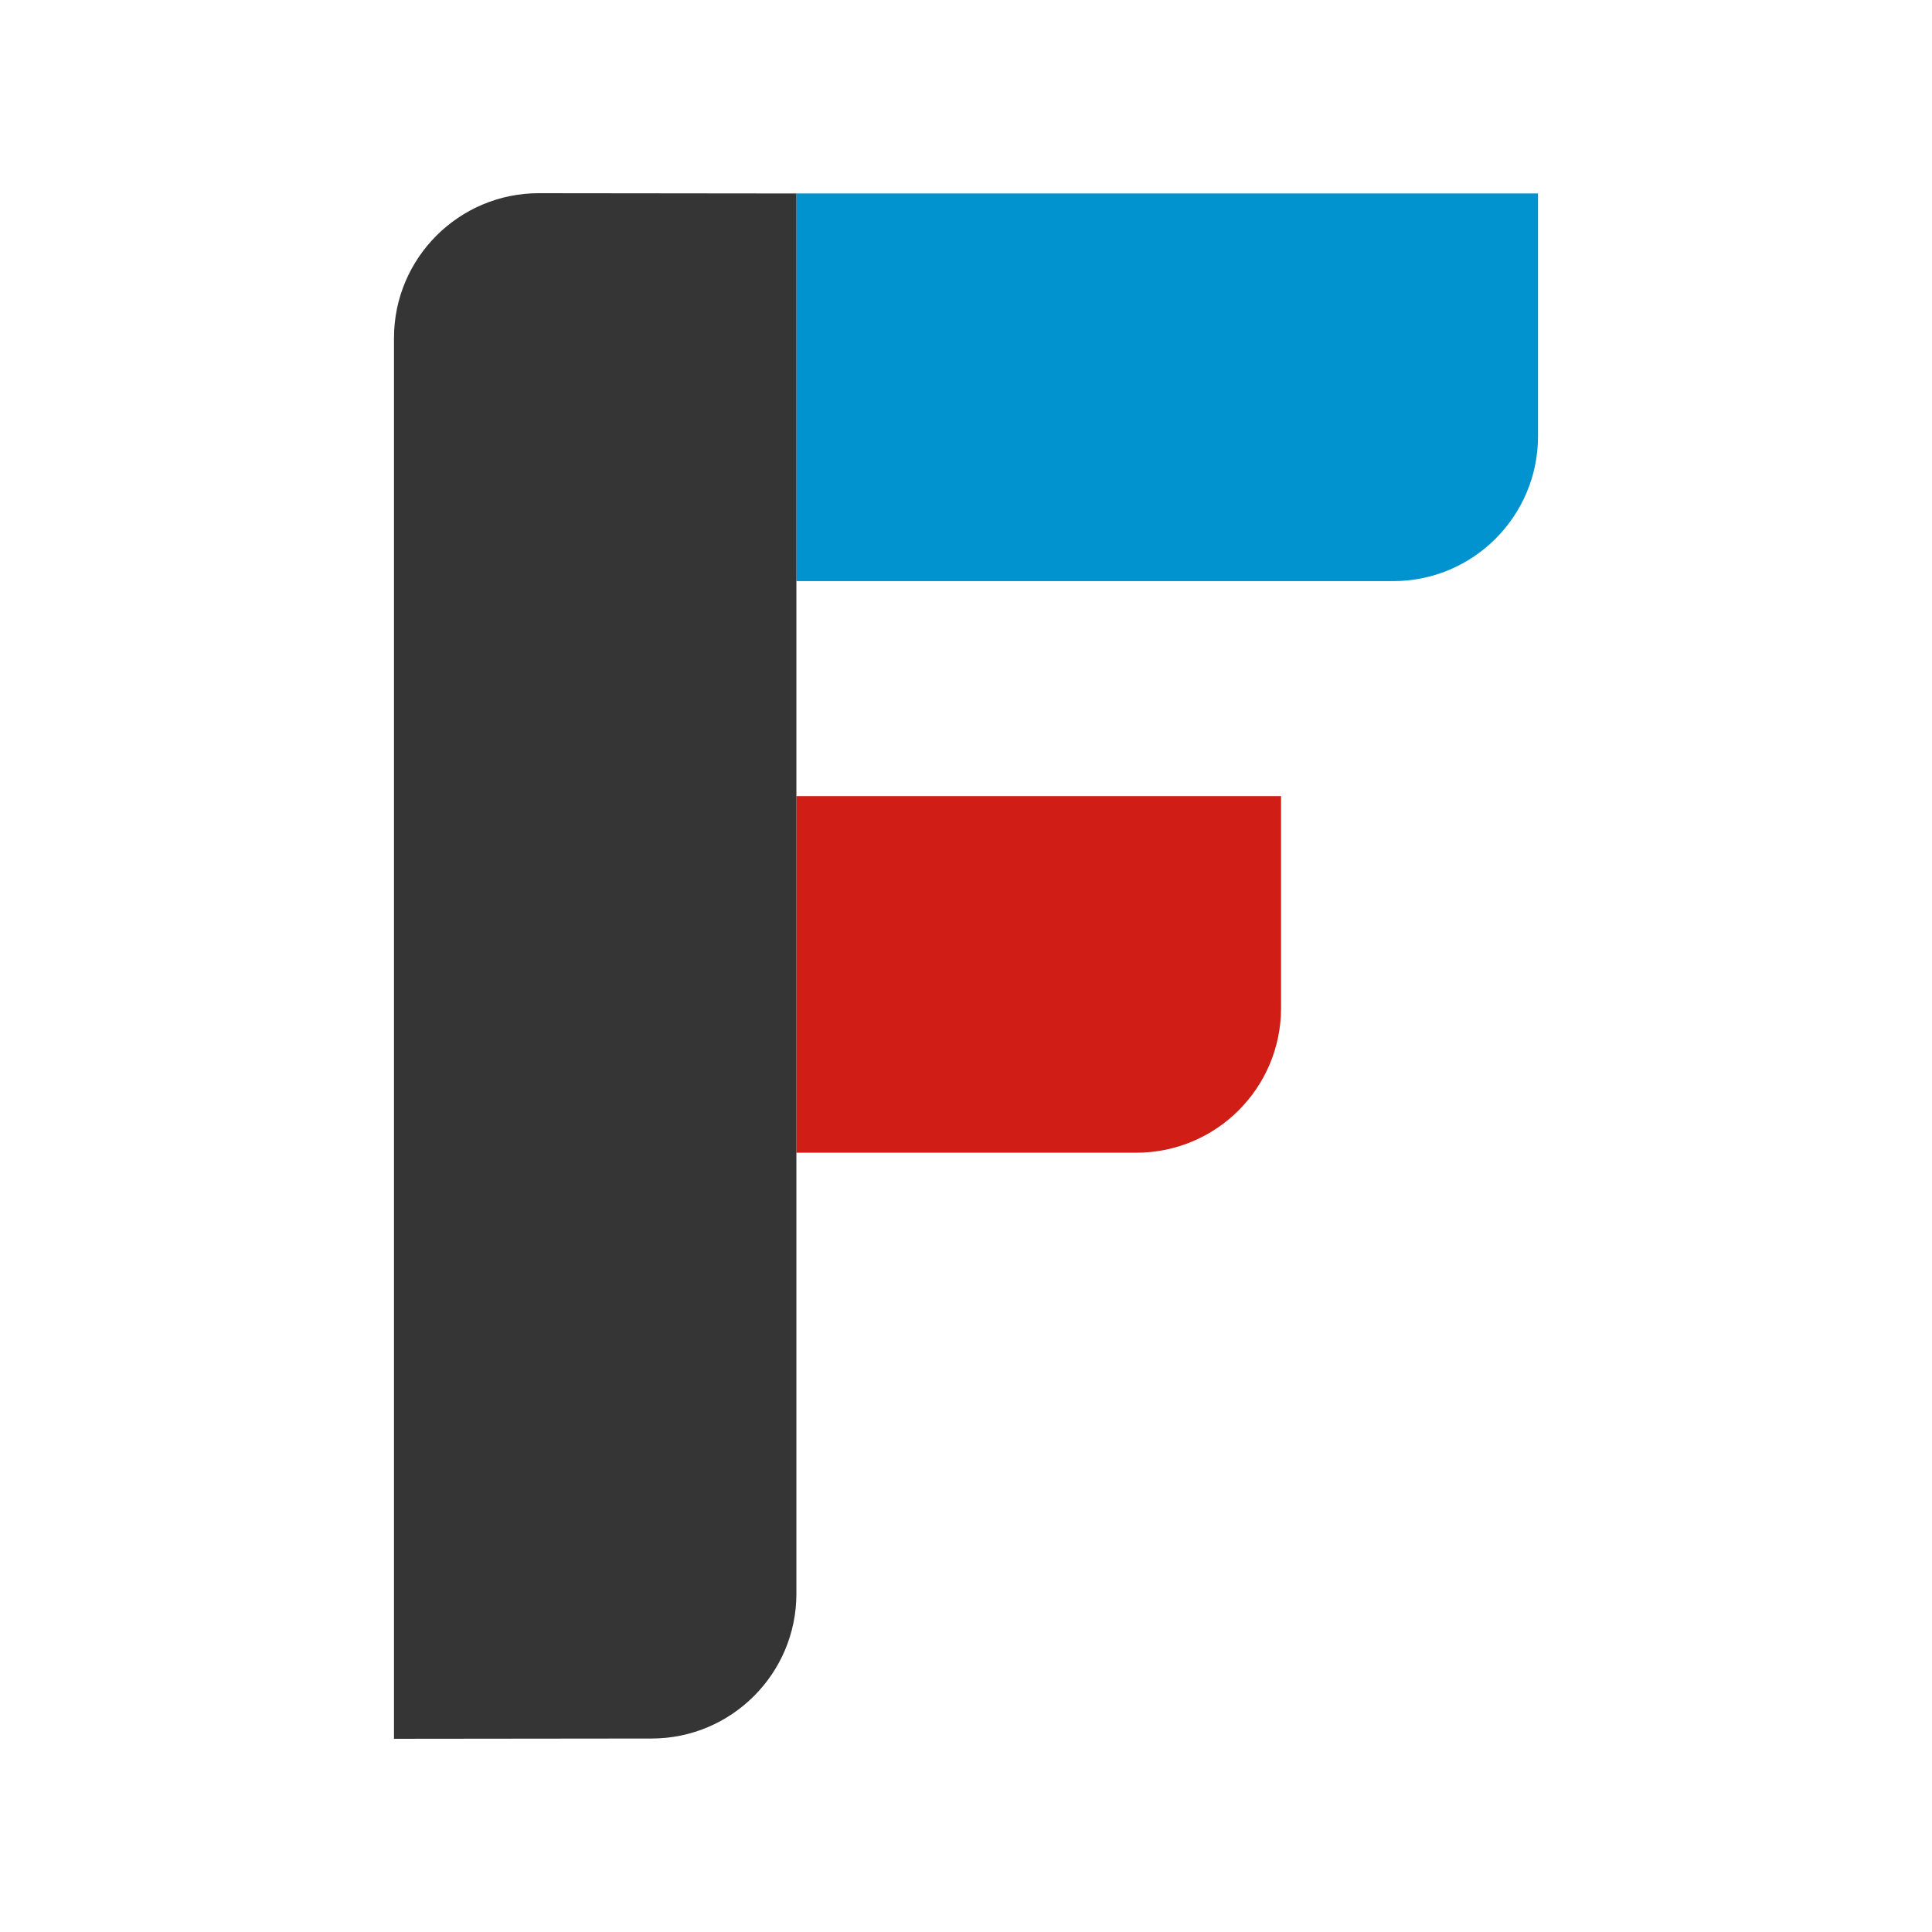 <?xml version="1.0" encoding="UTF-8"?>
<svg id="_饑1" data-name="ﾑ饑1" xmlns="http://www.w3.org/2000/svg" viewBox="0 0 140 140">
  <defs>
    <style>
      .cls-1 {
        fill: #353535;
      }

      .cls-1, .cls-2, .cls-3 {
        stroke-width: 0px;
      }

      .cls-2 {
        fill: #d01d15;
      }

      .cls-3 {
        fill: #0093d0;
      }
    </style>
  </defs>
  <path class="cls-3" d="m57.71,42.11h43.25c5.79,0,10.49-4.71,10.49-10.49V14.02h-53.74v28.09Z"/>
  <path class="cls-2" d="m57.71,83.53h24.63c5.79,0,10.49-4.69,10.49-10.49v-15.35h-35.12"/>
  <path class="cls-1" d="m57.71,14.02v101.47c0,5.79-4.71,10.49-10.49,10.49l-18.67.02V24.49c0-5.79,4.71-10.49,10.49-10.49l18.67.02Z"/>
</svg>